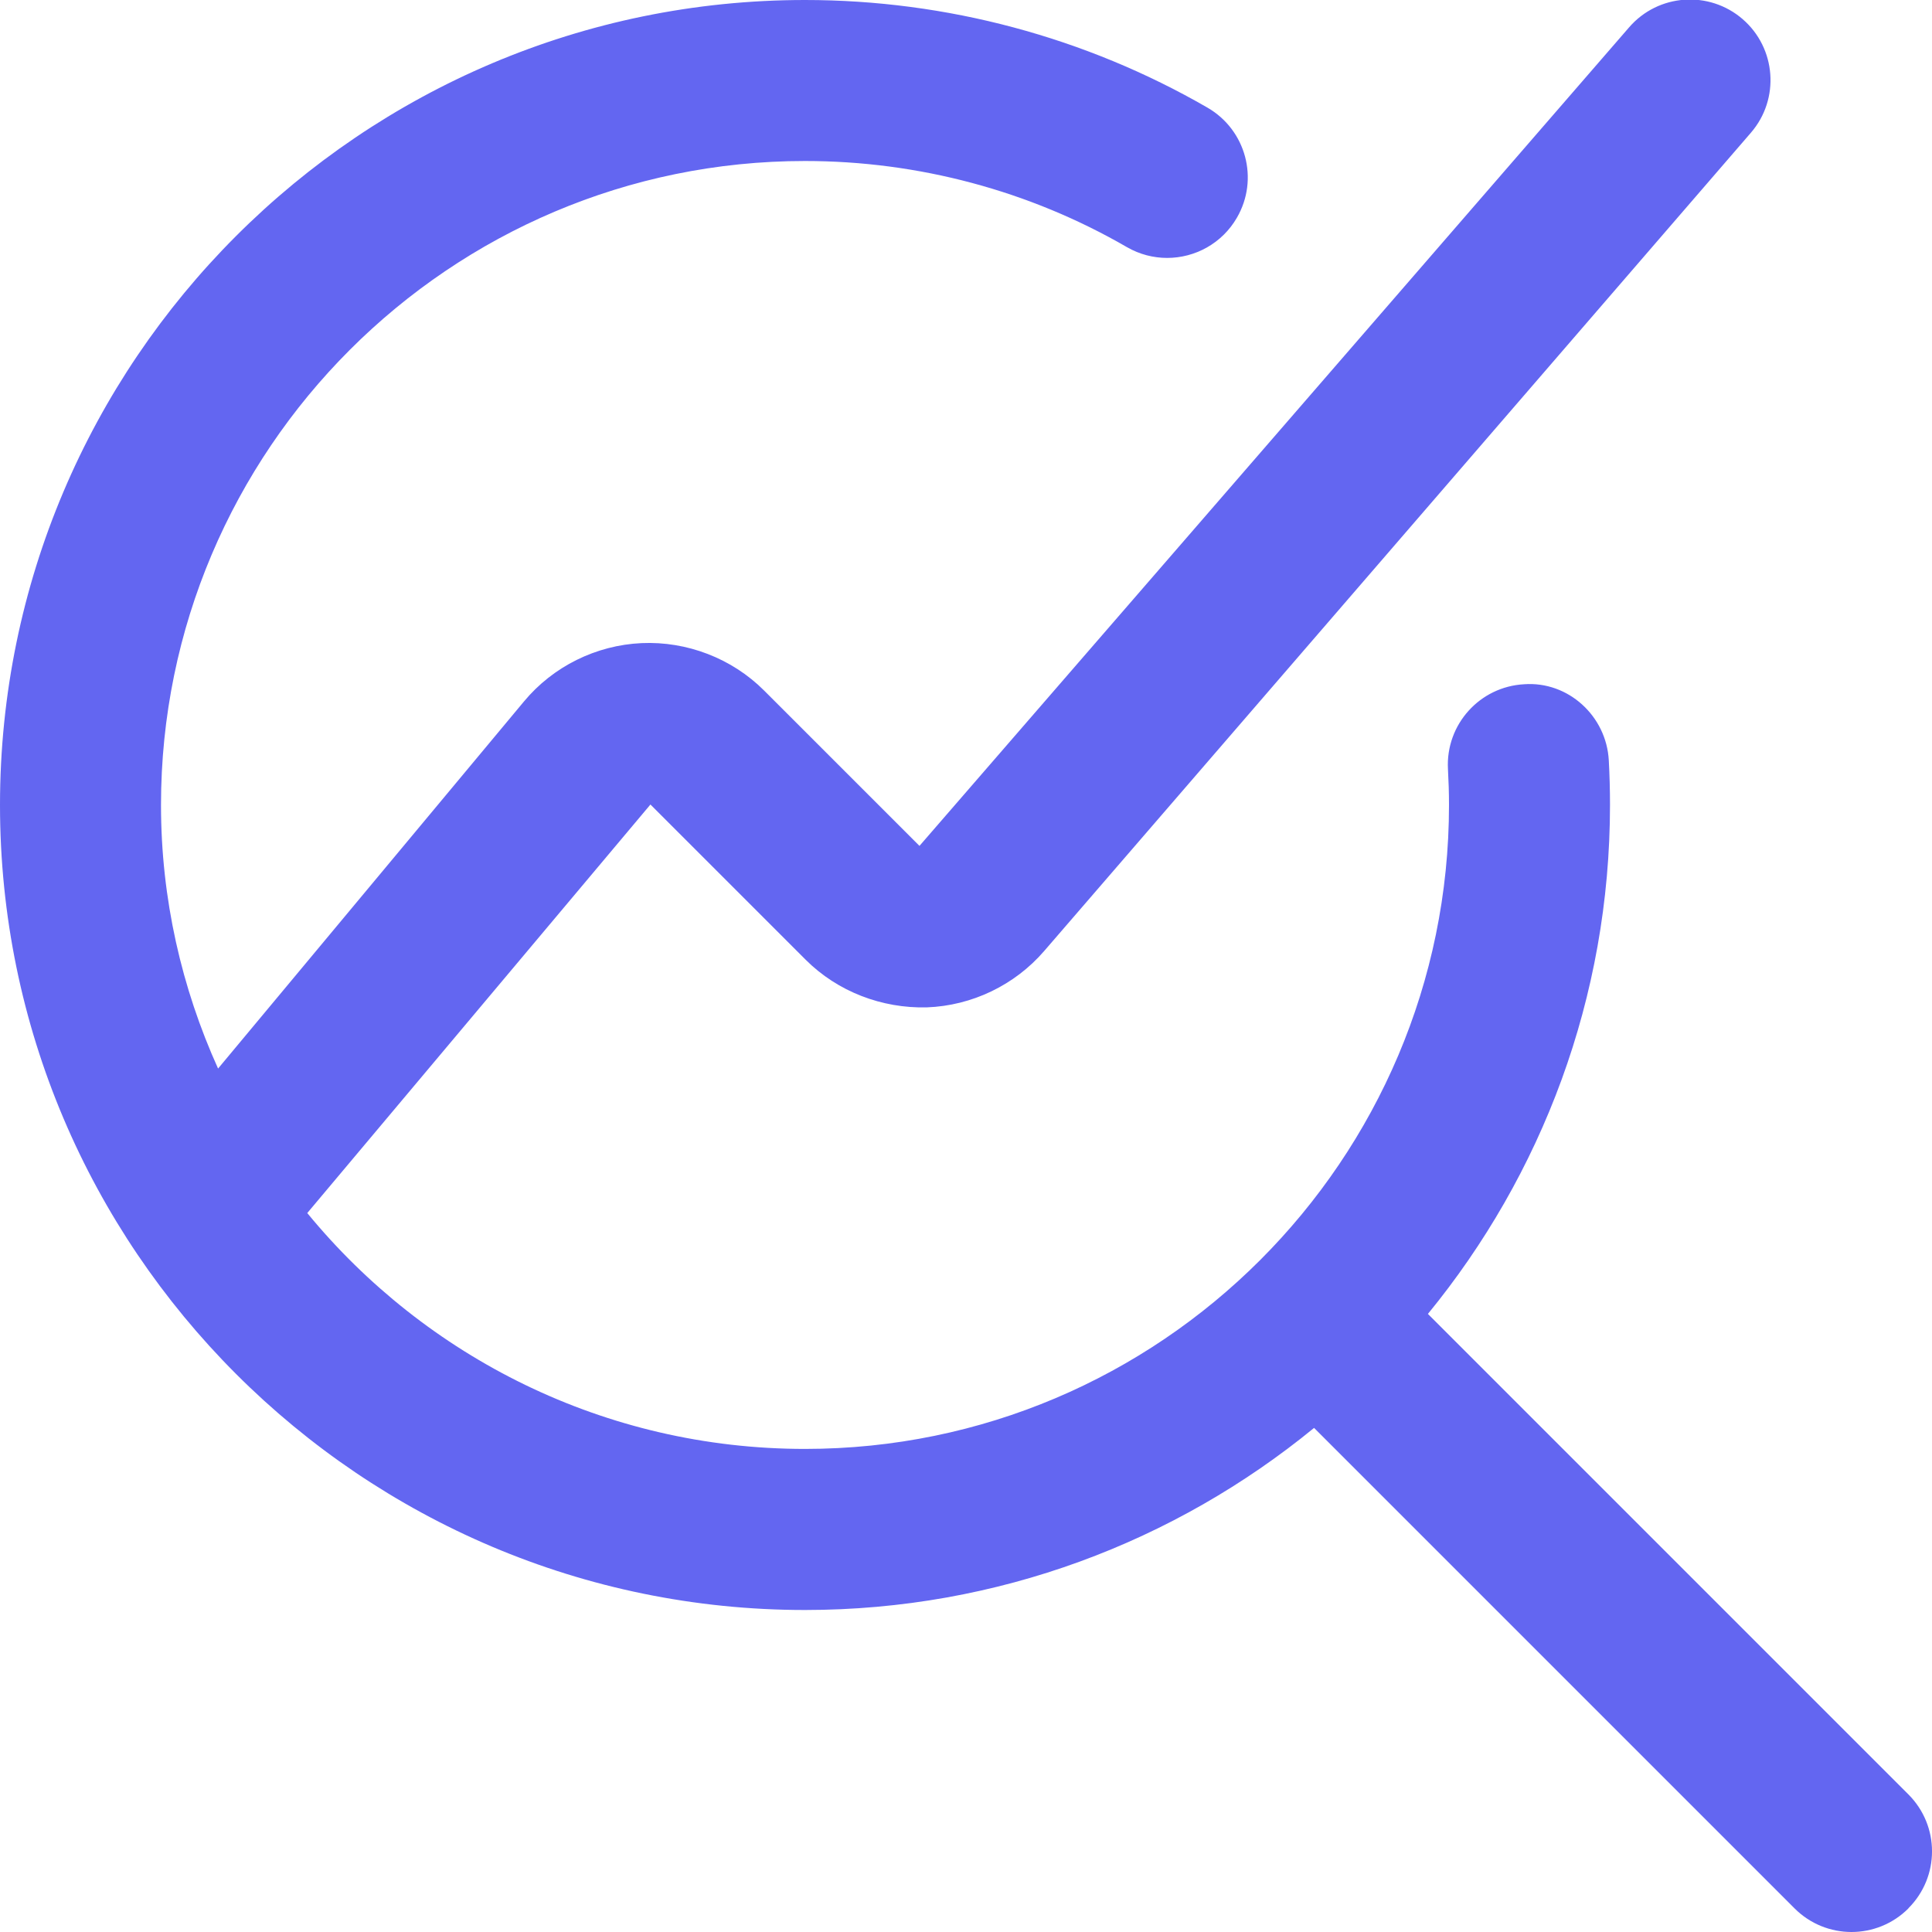 <svg width="24" height="24" viewBox="0 0 24 24" fill="none" xmlns="http://www.w3.org/2000/svg">
<g clip-path="url(#clip0_15_170)">
<path d="M23.707 23.707C23.512 23.902 23.256 24 23 24C22.744 24 22.488 23.902 22.293 23.707L16.324 17.738C14.599 19.15 12.397 20 10 20C4.486 20 0 15.514 0 10C0 4.486 4.486 -1.49105e-06 10 -1.49105e-06C11.758 -1.49105e-06 13.487 0.463 15.001 1.338C15.479 1.615 15.643 2.227 15.365 2.705C15.18 3.025 14.844 3.204 14.499 3.204C14.329 3.204 14.157 3.161 13.999 3.07C12.79 2.37 11.407 2 10 2C5.589 2 2 5.589 2 10C2 11.167 2.257 12.274 2.709 13.274L6.508 8.715C6.87 8.279 7.404 8.015 7.97 7.989C8.532 7.964 9.092 8.177 9.494 8.58L11.422 10.508L20.237 0.34C20.599 -0.079 21.231 -0.122 21.647 0.237C22.065 0.598 22.112 1.23 21.751 1.648L12.971 11.814C12.605 12.238 12.074 12.493 11.513 12.514C10.956 12.528 10.405 12.319 10.008 11.922L8.08 9.994L3.817 15.069C5.285 16.857 7.512 17.999 10 17.999C14.411 17.999 18 14.41 18 9.999C18 9.849 17.995 9.7 17.987 9.552C17.958 9 18.382 8.53 18.933 8.5C19.48 8.46 19.955 8.894 19.985 9.445C19.995 9.628 20 9.813 20 9.998C20 12.396 19.15 14.598 17.738 16.322L23.707 22.291C24.098 22.682 24.098 23.314 23.707 23.705V23.707Z" fill="#6366F1"/>
</g>
<defs>
<clipPath id="clip0_15_170">
<rect width="24" height="24" fill="white"/>
</clipPath>
</defs>
</svg>
